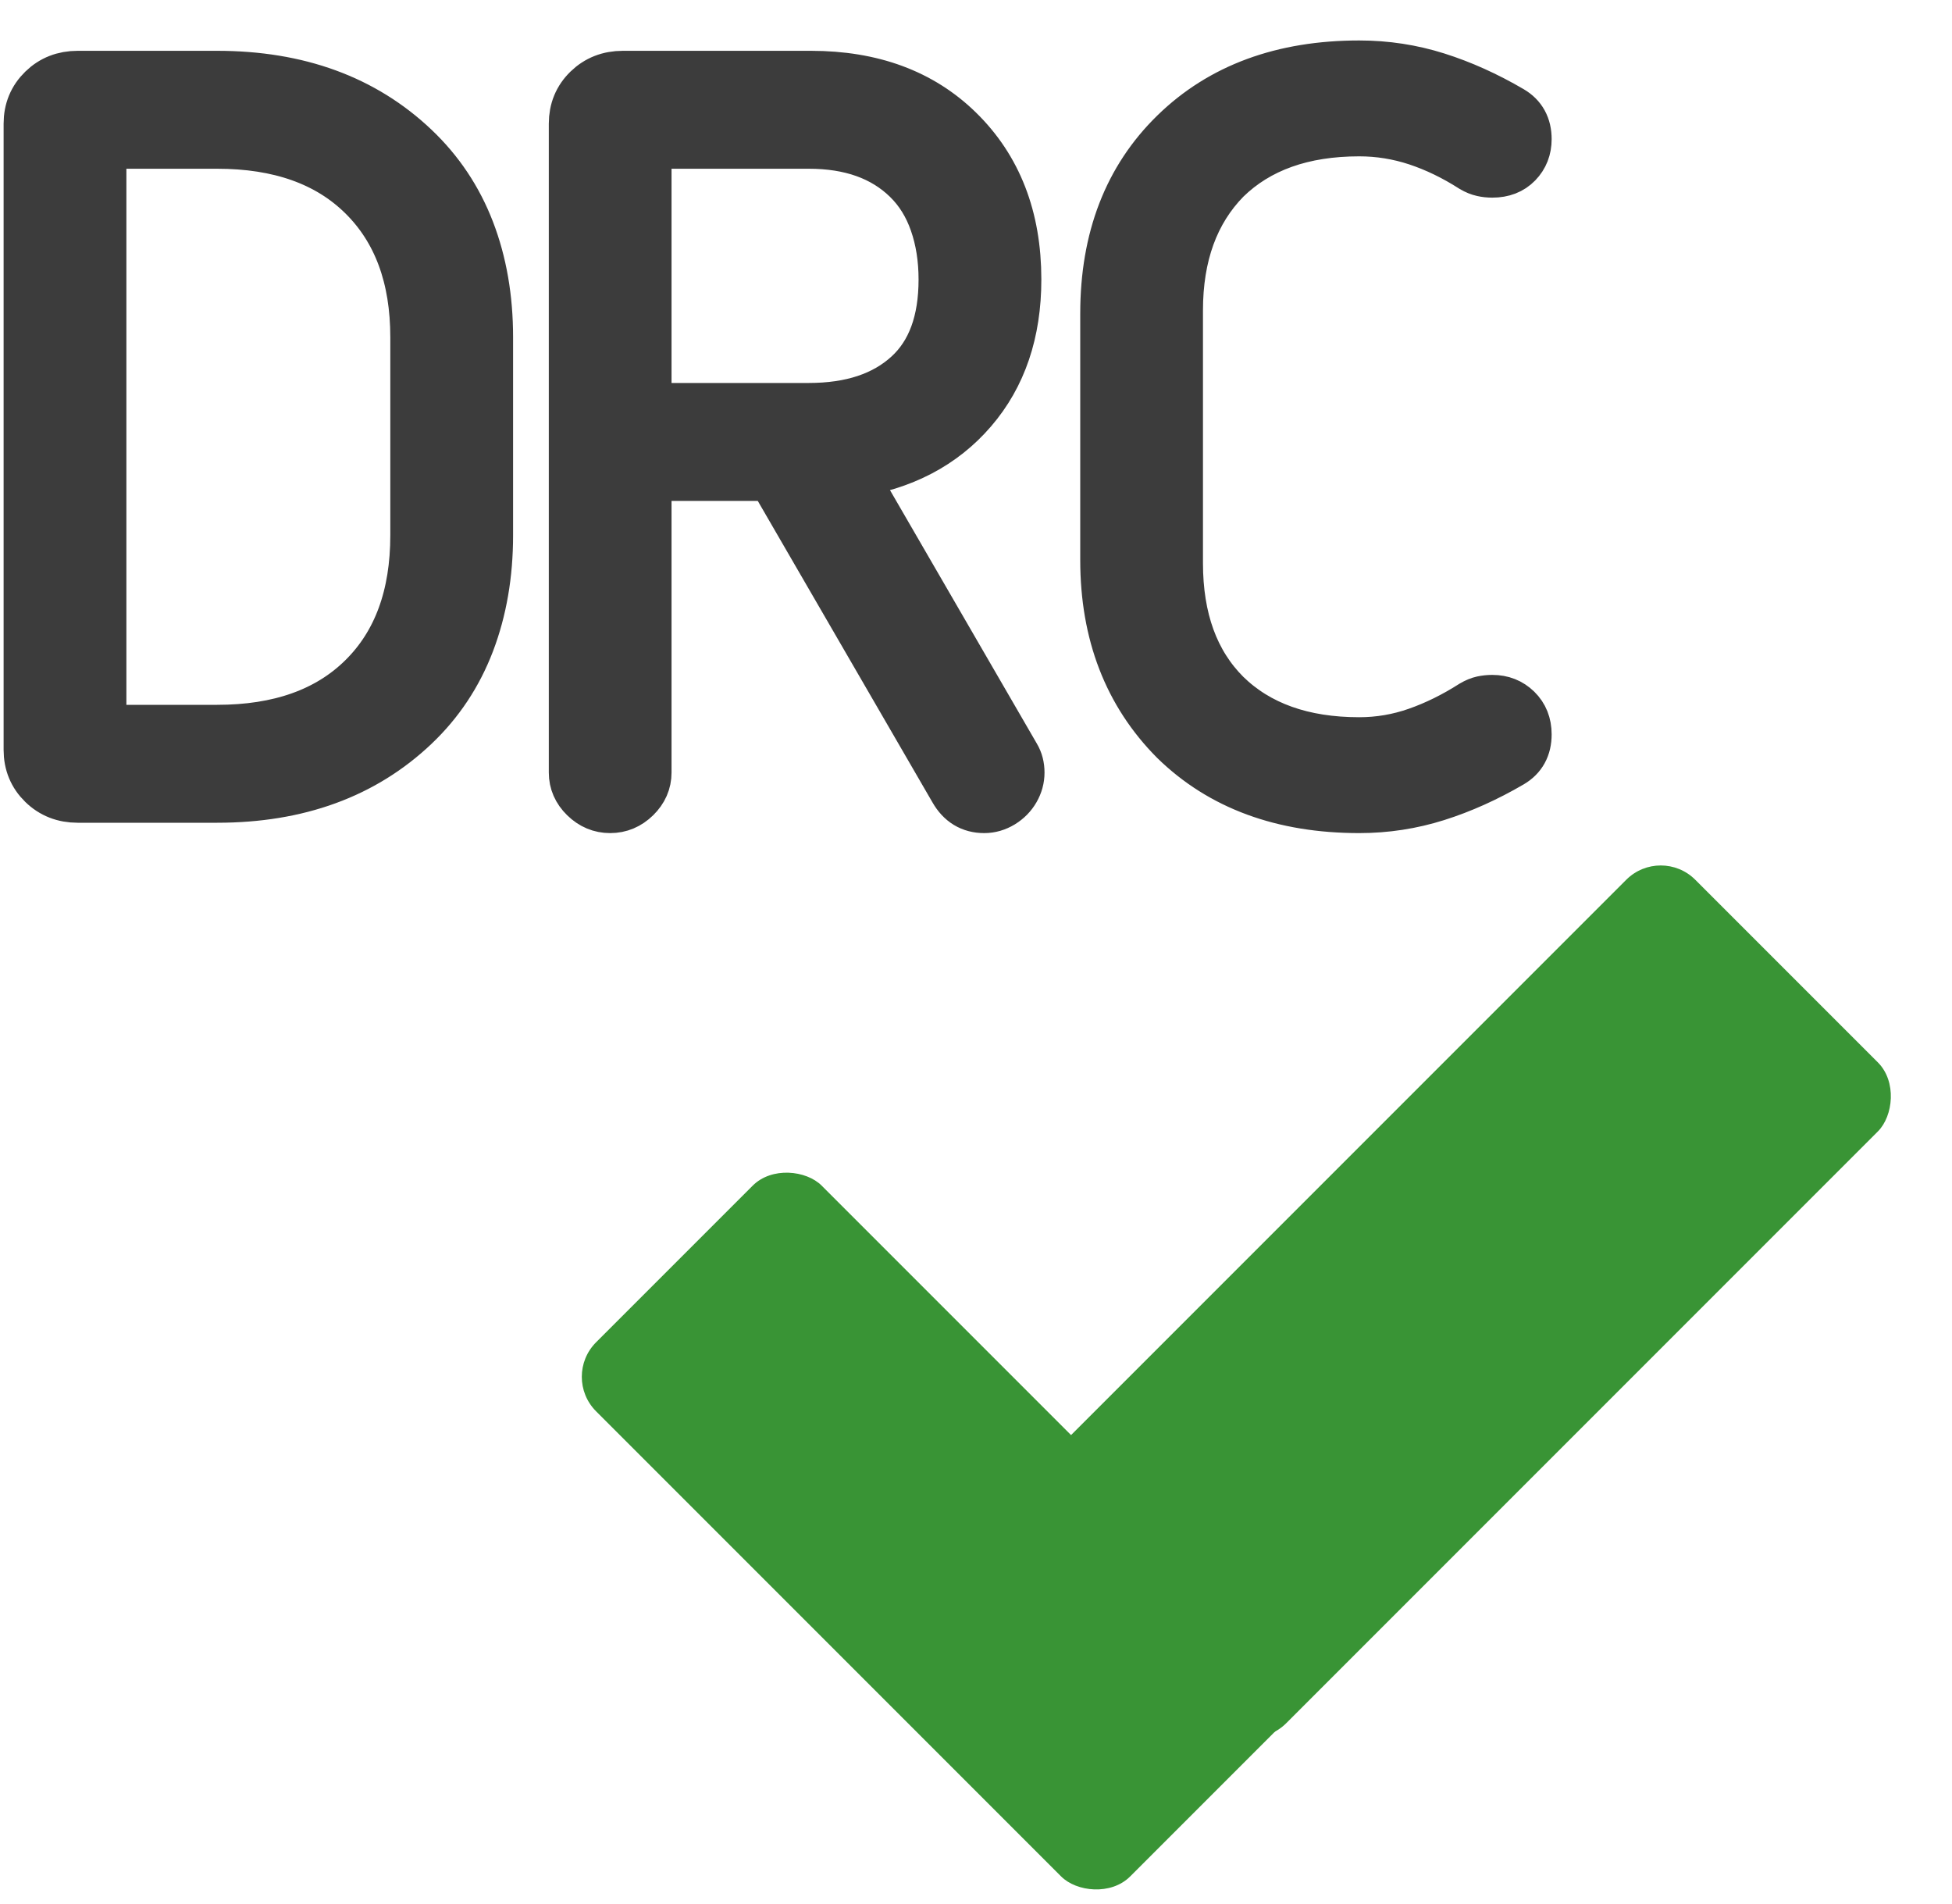<?xml version="1.0" encoding="UTF-8" standalone="no"?>
<svg width="40px" height="39px" viewBox="0 0 40 39" version="1.1" xmlns="http://www.w3.org/2000/svg" xmlns:xlink="http://www.w3.org/1999/xlink">
    <!-- Generator: Sketch 41.2 (35397) - http://www.bohemiancoding.com/sketch -->
    <title>DRC</title>
    <desc>Created with Sketch.</desc>
    <defs></defs>
    <g stroke="none" stroke-width="1" fill="none" fill-rule="evenodd">
        <g>
            <g>
                <g transform="translate(0, 1)">
                    <g transform="translate(10.732, 15.65)" fill="#399435">
                        <rect transform="translate(8.559, 14.717) rotate(-45) translate(-8.559, -14.717) " x="5.29" y="6.979" width="6.538" height="15.477" rx="1"></rect>
                        <rect transform="translate(19.109, 10.014) rotate(45) translate(-19.109, -10.014) " x="15.463" y="0.441" width="7.292" height="19.145" rx="1"></rect>
                    </g>
                    <path d="M1.592,15.356 C1.303,15.356 1.061,15.261 0.867,15.071 C0.672,14.881 0.574,14.645 0.574,14.363 L0.574,1.534 C0.574,1.252 0.672,1.016 0.867,0.826 C1.061,0.636 1.303,0.541 1.592,0.541 L4.45,0.541 C6.109,0.541 7.459,1.034 8.498,2.02 C9.003,2.499 9.382,3.066 9.635,3.722 C9.887,4.377 10.014,5.106 10.014,5.909 L10.014,9.967 C10.014,10.77 9.887,11.503 9.635,12.165 C9.382,12.827 9.003,13.398 8.498,13.877 C7.459,14.863 6.109,15.356 4.45,15.356 L1.592,15.356 Z M8.498,5.909 C8.498,4.683 8.141,3.718 7.427,3.014 C6.712,2.309 5.72,1.957 4.45,1.957 L2.09,1.957 L2.09,13.94 L4.45,13.94 C5.72,13.94 6.712,13.588 7.427,12.883 C8.141,12.179 8.498,11.207 8.498,9.967 L8.498,5.909 Z M15.816,8.762 L13.261,8.762 L13.261,14.828 C13.261,15.025 13.185,15.198 13.034,15.346 C12.882,15.494 12.706,15.568 12.503,15.568 C12.301,15.568 12.125,15.494 11.973,15.346 C11.821,15.198 11.746,15.025 11.746,14.828 L11.746,1.534 C11.746,1.252 11.843,1.016 12.038,0.826 C12.233,0.636 12.475,0.541 12.763,0.541 L16.617,0.541 C17.873,0.541 18.883,0.914 19.648,1.661 C20.442,2.436 20.839,3.457 20.839,4.725 C20.839,5.81 20.536,6.705 19.929,7.41 C19.323,8.114 18.501,8.544 17.461,8.699 L20.817,14.49 C20.875,14.588 20.904,14.701 20.904,14.828 C20.904,14.955 20.871,15.074 20.806,15.187 C20.741,15.3 20.651,15.391 20.536,15.462 C20.42,15.532 20.298,15.568 20.168,15.568 C19.893,15.568 19.684,15.441 19.54,15.187 L15.816,8.762 Z M16.574,7.346 C17.44,7.346 18.118,7.121 18.609,6.67 C19.085,6.233 19.323,5.585 19.323,4.725 C19.323,4.303 19.262,3.915 19.139,3.563 C19.017,3.211 18.833,2.915 18.587,2.675 C18.096,2.196 17.425,1.957 16.574,1.957 L13.261,1.957 L13.261,7.346 L16.574,7.346 Z M22.636,5.423 C22.636,3.887 23.112,2.654 24.065,1.724 C25.017,0.794 26.28,0.329 27.853,0.329 C28.402,0.329 28.932,0.41 29.445,0.572 C29.957,0.734 30.466,0.963 30.971,1.259 C31.188,1.386 31.296,1.583 31.296,1.851 C31.296,2.048 31.231,2.214 31.101,2.348 C30.971,2.482 30.798,2.549 30.581,2.549 C30.509,2.549 30.441,2.542 30.376,2.527 C30.311,2.513 30.242,2.485 30.17,2.443 C29.795,2.203 29.416,2.02 29.033,1.893 C28.651,1.767 28.258,1.703 27.853,1.703 C26.699,1.703 25.789,2.027 25.126,2.675 C24.476,3.338 24.151,4.232 24.151,5.359 L24.151,10.537 C24.151,11.679 24.476,12.573 25.126,13.222 C25.789,13.87 26.699,14.194 27.853,14.194 C28.258,14.194 28.651,14.127 29.033,13.993 C29.416,13.859 29.795,13.672 30.17,13.433 C30.242,13.391 30.311,13.362 30.376,13.348 C30.441,13.334 30.509,13.327 30.581,13.327 C30.783,13.327 30.953,13.394 31.09,13.528 C31.227,13.662 31.296,13.834 31.296,14.046 C31.296,14.314 31.188,14.511 30.971,14.638 C30.466,14.933 29.957,15.162 29.445,15.324 C28.932,15.486 28.402,15.568 27.853,15.568 C26.28,15.568 25.017,15.103 24.065,14.173 C23.112,13.215 22.636,11.982 22.636,10.474 L22.636,5.423 Z" stroke="#3C3C3C" fill="#3C3C3C"></path>
                </g>
            </g>
        </g>
    </g>
</svg>